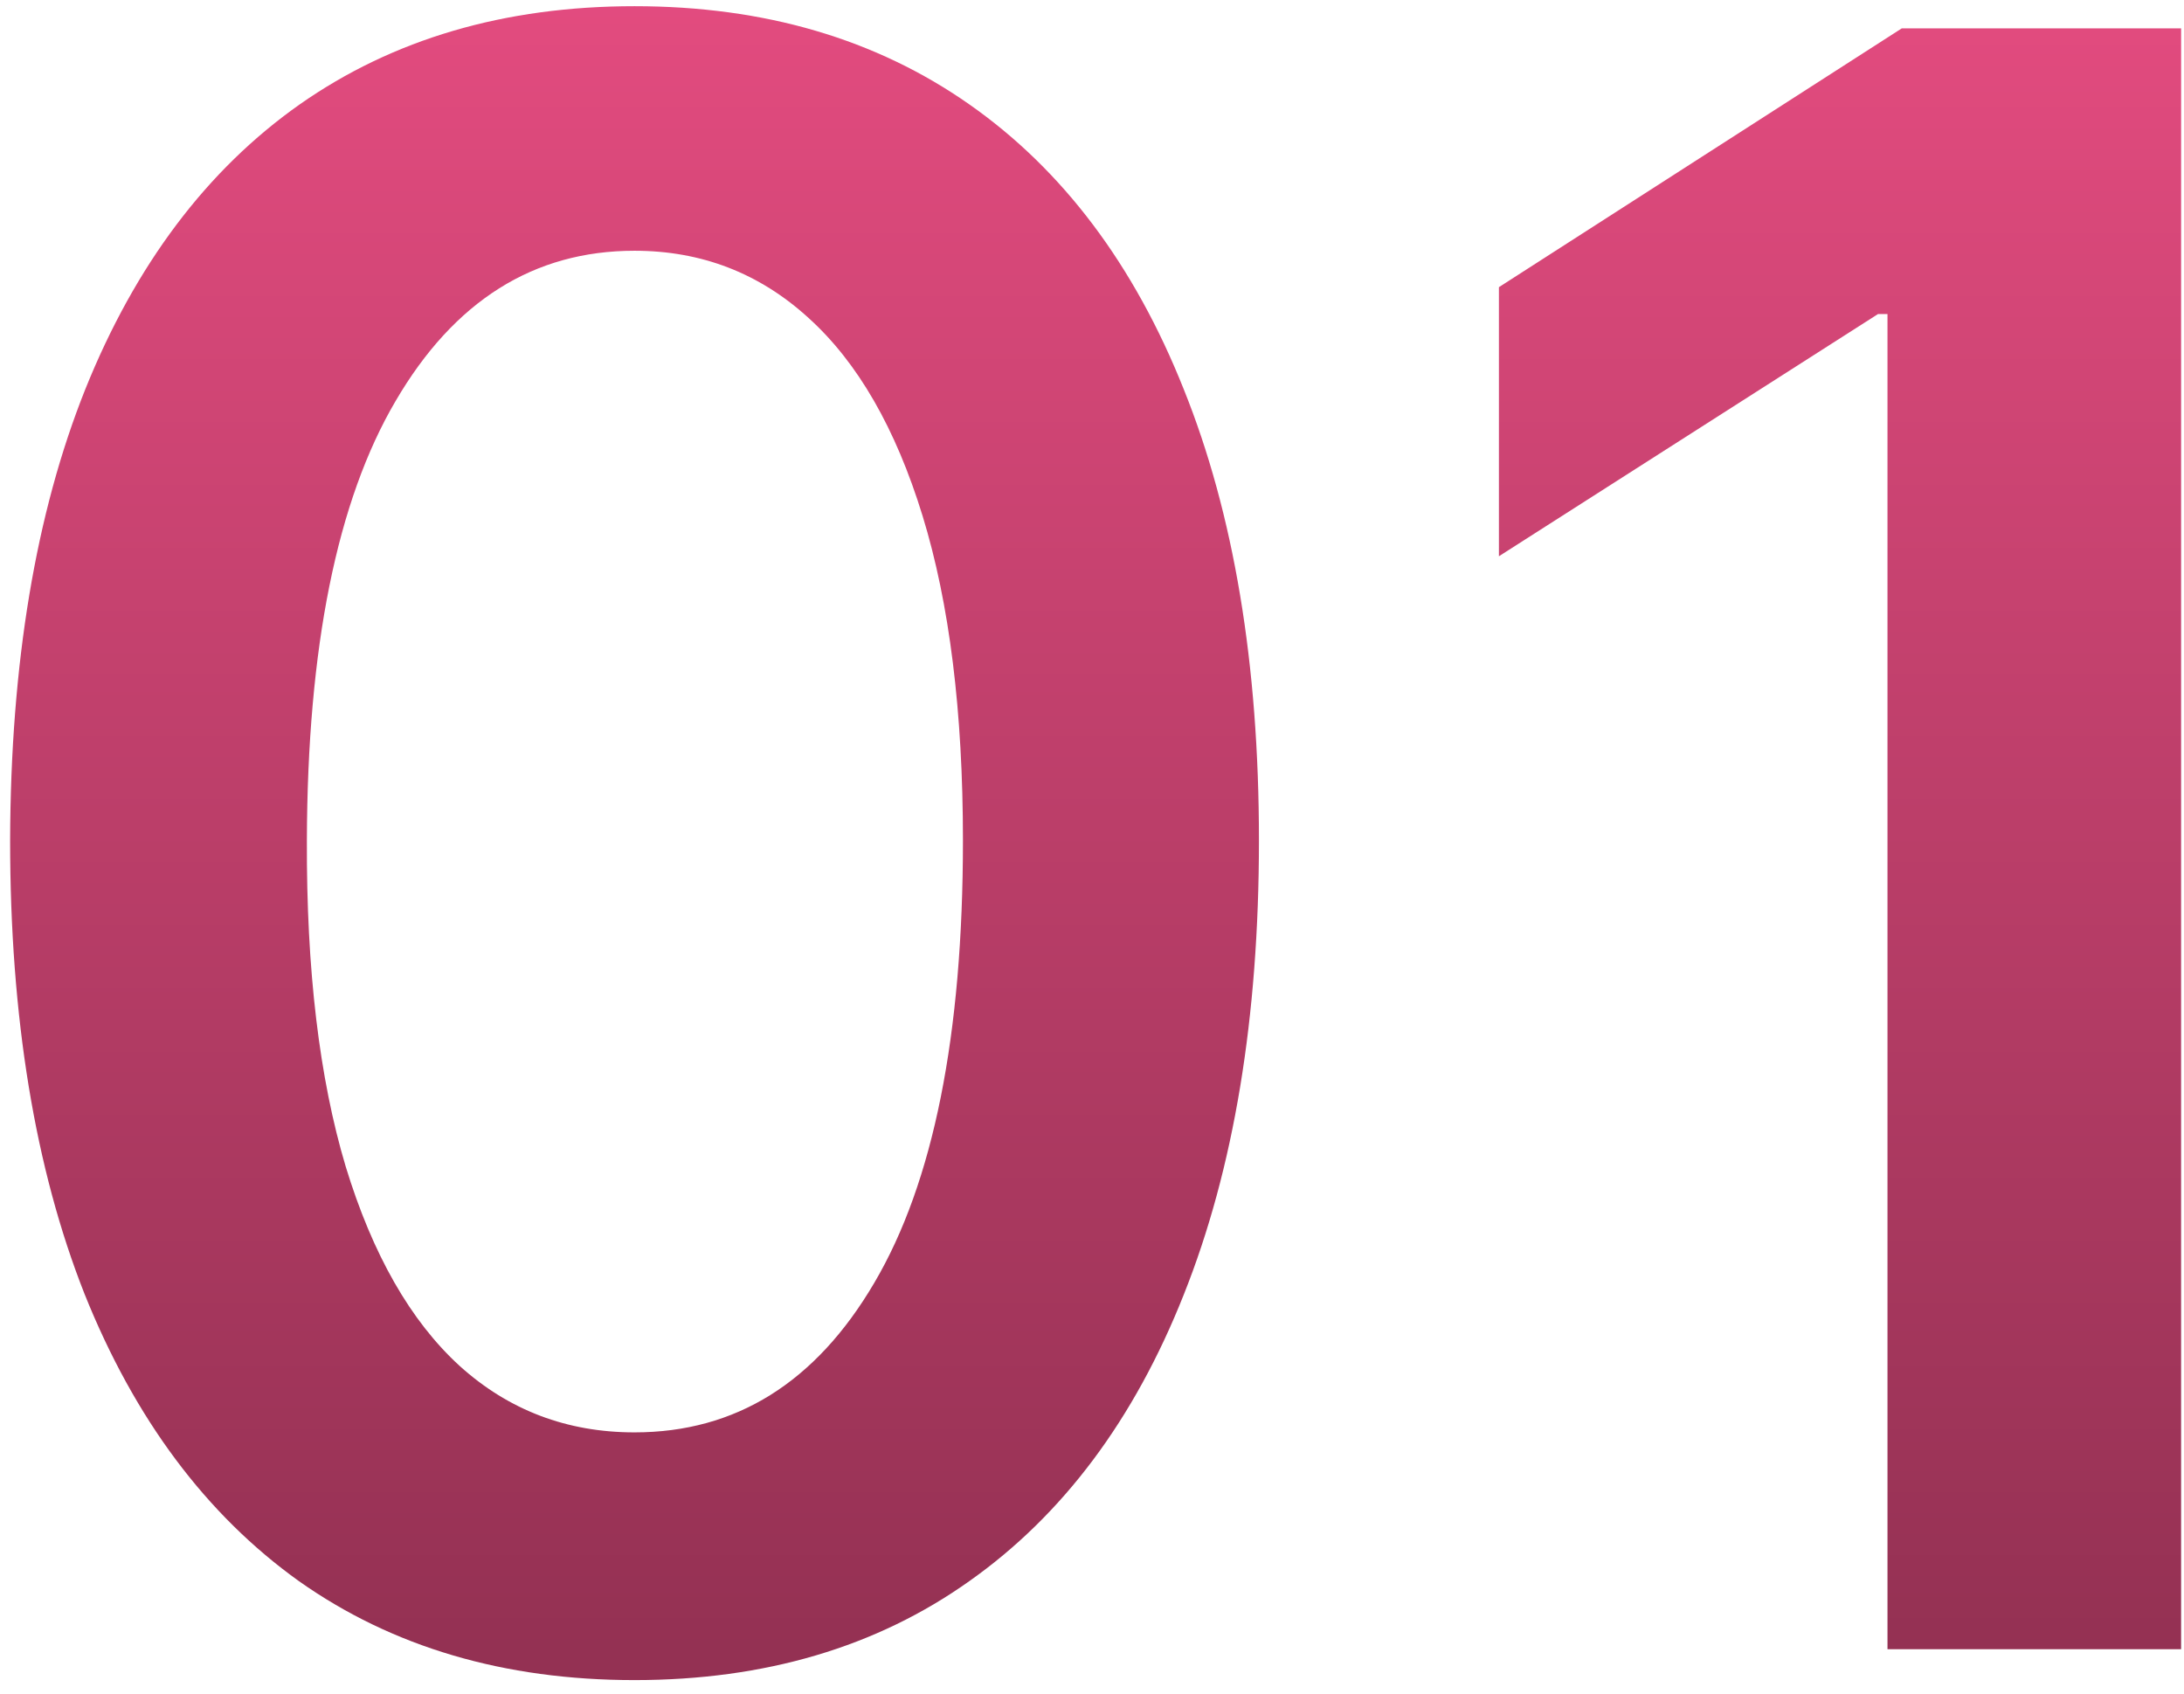 <?xml version="1.0" encoding="UTF-8"?> <svg xmlns="http://www.w3.org/2000/svg" width="98" height="76" viewBox="0 0 98 76" fill="none"><path d="M28.472 75.385C22.625 75.385 17.606 73.905 13.415 70.946C9.249 67.963 6.041 63.666 3.792 58.055C1.566 52.421 0.454 45.638 0.454 37.707C0.477 29.776 1.602 23.029 3.827 17.466C6.076 11.879 9.284 7.617 13.451 4.682C17.641 1.746 22.648 0.278 28.472 0.278C34.296 0.278 39.303 1.746 43.493 4.682C47.684 7.617 50.892 11.879 53.117 17.466C55.366 23.053 56.491 29.8 56.491 37.707C56.491 45.662 55.366 52.456 53.117 58.091C50.892 63.702 47.684 67.987 43.493 70.946C39.327 73.905 34.32 75.385 28.472 75.385ZM28.472 64.27C33.018 64.27 36.604 62.033 39.232 57.558C41.884 53.06 43.209 46.443 43.209 37.707C43.209 31.931 42.606 27.078 41.398 23.148C40.191 19.218 38.486 16.259 36.285 14.27C34.083 12.258 31.479 11.251 28.472 11.251C23.95 11.251 20.375 13.501 17.748 17.999C15.12 22.473 13.794 29.043 13.77 37.707C13.747 43.508 14.327 48.385 15.511 52.338C16.718 56.292 18.422 59.275 20.624 61.287C22.826 63.276 25.442 64.27 28.472 64.27ZM97.87 1.273V74H84.695V14.092H84.269L67.259 24.959V12.885L85.335 1.273H97.87Z" fill="url(#paint0_linear_601_1843)"></path><defs><linearGradient id="paint0_linear_601_1843" x1="52.5" y1="-22" x2="52.5" y2="74" gradientUnits="userSpaceOnUse"><stop stop-color="#FA538C"></stop><stop offset="1" stop-color="#943153"></stop></linearGradient></defs></svg> 